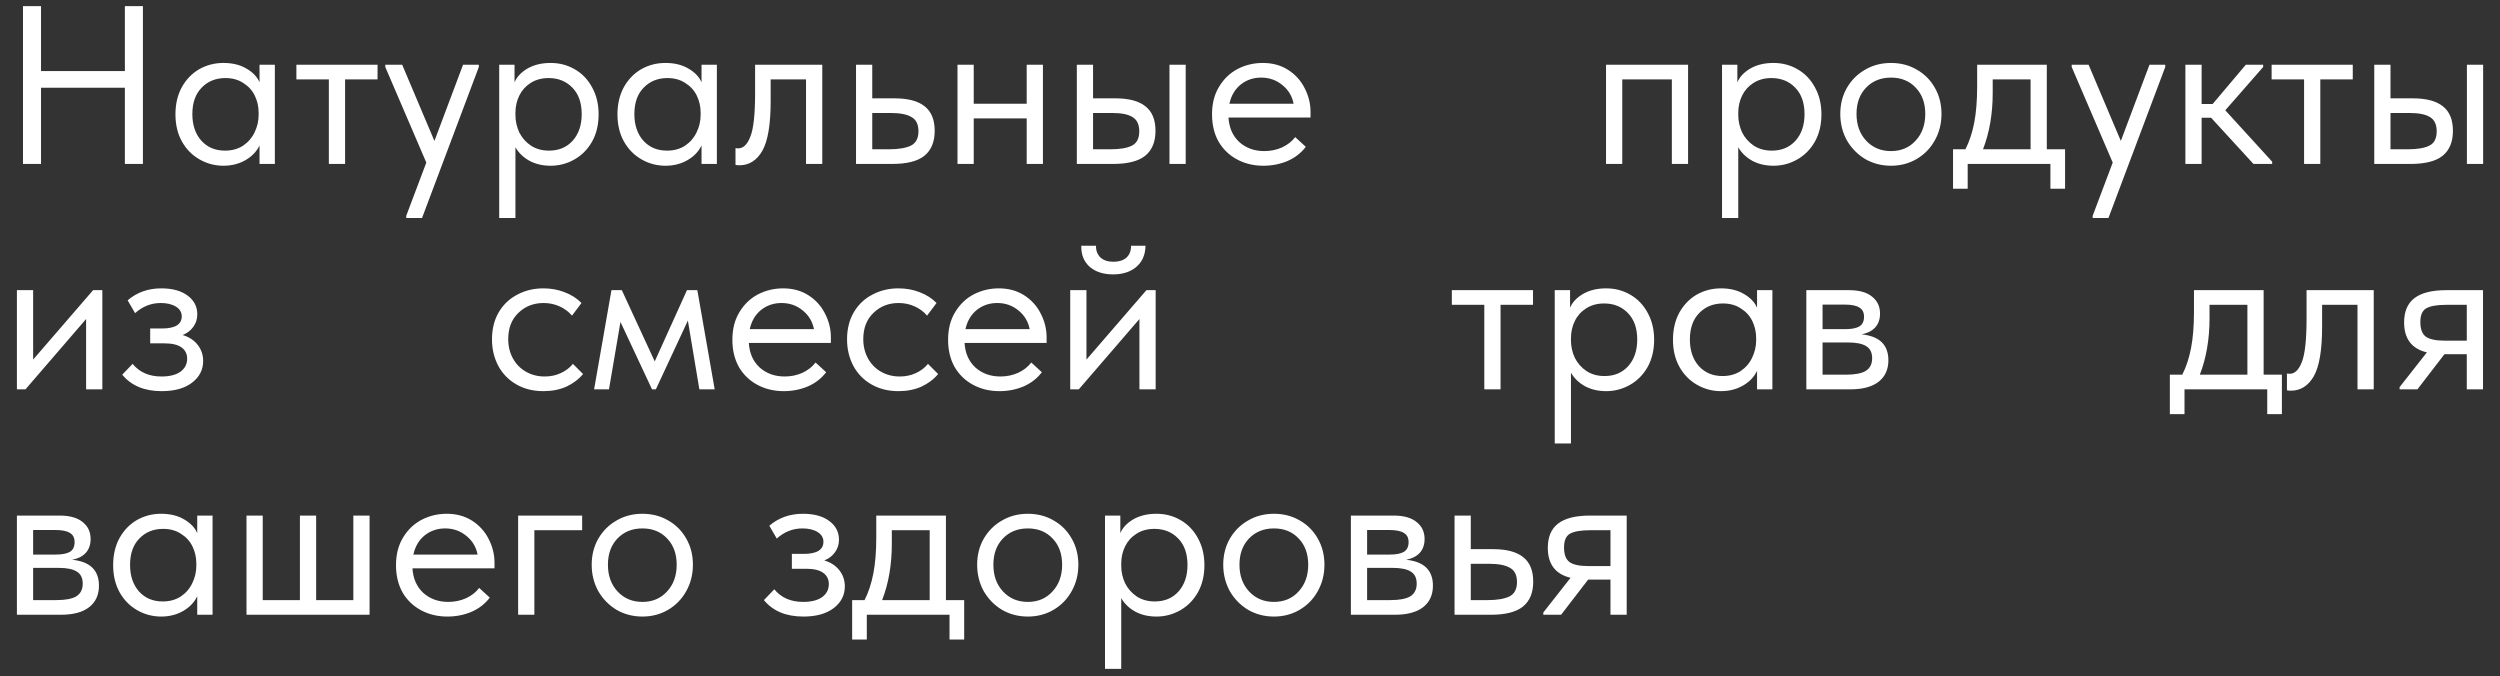<?xml version="1.0" encoding="UTF-8"?> <svg xmlns="http://www.w3.org/2000/svg" width="122" height="33" viewBox="0 0 122 33" fill="none"><rect x="0" y="0" width="122" height="33" fill="#333333" stroke="none"/> <path d="M6.094 3.468V0.3H6.974V8H6.094V4.282H2.002V8H1.122V0.3H2.002V3.468H6.094ZM12.665 3.16H13.413V8H12.665V7.098C12.525 7.391 12.298 7.63 11.983 7.813C11.667 7.996 11.308 8.088 10.905 8.088C10.487 8.088 10.098 7.985 9.739 7.78C9.379 7.575 9.093 7.285 8.881 6.911C8.668 6.53 8.562 6.086 8.562 5.58C8.562 5.081 8.664 4.641 8.87 4.26C9.082 3.879 9.365 3.585 9.717 3.38C10.076 3.175 10.472 3.072 10.905 3.072C11.345 3.072 11.719 3.164 12.027 3.347C12.342 3.53 12.555 3.754 12.665 4.018V3.16ZM12.621 5.613V5.503C12.621 5.202 12.558 4.924 12.434 4.667C12.309 4.41 12.122 4.205 11.873 4.051C11.631 3.89 11.341 3.809 11.004 3.809C10.527 3.809 10.138 3.967 9.838 4.282C9.537 4.59 9.387 5.019 9.387 5.569C9.387 6.104 9.533 6.537 9.827 6.867C10.12 7.19 10.505 7.351 10.982 7.351C11.319 7.351 11.612 7.27 11.862 7.109C12.111 6.94 12.298 6.724 12.423 6.46C12.555 6.189 12.621 5.906 12.621 5.613ZM16.84 8H16.048V3.875H14.464V3.16H18.424V3.875H16.84V8ZM21.2 6.878L22.597 3.16H23.367V3.27L20.595 10.64H19.825V10.53L20.804 7.934L18.802 3.27V3.16H19.627L21.2 6.878ZM29.212 5.58C29.212 6.086 29.106 6.53 28.893 6.911C28.681 7.285 28.395 7.575 28.035 7.78C27.676 7.985 27.287 8.088 26.869 8.088C26.481 8.088 26.136 8.007 25.835 7.846C25.535 7.677 25.307 7.457 25.153 7.186V10.64H24.361V3.16H25.109V4.018C25.219 3.754 25.428 3.53 25.736 3.347C26.052 3.164 26.429 3.072 26.869 3.072C27.302 3.072 27.694 3.175 28.046 3.38C28.406 3.585 28.688 3.879 28.893 4.26C29.106 4.641 29.212 5.081 29.212 5.58ZM28.387 5.569C28.387 5.019 28.237 4.59 27.936 4.282C27.636 3.967 27.247 3.809 26.77 3.809C26.433 3.809 26.14 3.89 25.89 4.051C25.648 4.205 25.465 4.41 25.34 4.667C25.216 4.924 25.153 5.202 25.153 5.503V5.613C25.153 5.906 25.216 6.189 25.34 6.46C25.472 6.724 25.663 6.94 25.912 7.109C26.162 7.27 26.455 7.351 26.792 7.351C27.269 7.351 27.654 7.19 27.947 6.867C28.241 6.537 28.387 6.104 28.387 5.569ZM34.235 3.16H34.983V8H34.235V7.098C34.096 7.391 33.868 7.63 33.553 7.813C33.238 7.996 32.878 8.088 32.475 8.088C32.057 8.088 31.668 7.985 31.309 7.78C30.95 7.575 30.664 7.285 30.451 6.911C30.238 6.53 30.132 6.086 30.132 5.58C30.132 5.081 30.235 4.641 30.44 4.26C30.653 3.879 30.935 3.585 31.287 3.38C31.646 3.175 32.042 3.072 32.475 3.072C32.915 3.072 33.289 3.164 33.597 3.347C33.912 3.53 34.125 3.754 34.235 4.018V3.16ZM34.191 5.613V5.503C34.191 5.202 34.129 4.924 34.004 4.667C33.879 4.41 33.692 4.205 33.443 4.051C33.201 3.89 32.911 3.809 32.574 3.809C32.097 3.809 31.709 3.967 31.408 4.282C31.107 4.59 30.957 5.019 30.957 5.569C30.957 6.104 31.104 6.537 31.397 6.867C31.69 7.19 32.075 7.351 32.552 7.351C32.889 7.351 33.183 7.27 33.432 7.109C33.681 6.94 33.868 6.724 33.993 6.46C34.125 6.189 34.191 5.906 34.191 5.613ZM35.892 8.044V7.23C35.928 7.237 35.972 7.241 36.023 7.241C36.273 7.241 36.471 7.05 36.617 6.669C36.772 6.288 36.849 5.58 36.849 4.546V3.16H40.127V8H39.334V3.875H37.608V4.942C37.608 6.079 37.472 6.885 37.2 7.362C36.929 7.831 36.555 8.066 36.078 8.066C35.998 8.066 35.935 8.059 35.892 8.044ZM41.774 8V3.16H42.566V4.799H43.655C44.308 4.799 44.796 4.927 45.118 5.184C45.448 5.441 45.613 5.84 45.613 6.383C45.613 6.926 45.445 7.333 45.107 7.604C44.777 7.868 44.257 8 43.545 8H41.774ZM43.391 7.285C43.846 7.285 44.198 7.226 44.447 7.109C44.697 6.984 44.821 6.75 44.821 6.405C44.821 6.068 44.708 5.837 44.48 5.712C44.26 5.58 43.927 5.514 43.479 5.514H42.566V7.285H43.391ZM50.103 3.16H50.895V8H50.103V5.778H47.518V8H46.726V3.16H47.518V5.063H50.103V3.16ZM54.43 4.799C55.082 4.799 55.57 4.927 55.893 5.184C56.223 5.441 56.388 5.84 56.388 6.383C56.388 6.926 56.219 7.333 55.882 7.604C55.552 7.868 55.031 8 54.32 8H52.549V3.16H53.341V4.799H54.43ZM57.862 8H57.07V3.16H57.862V8ZM54.199 7.285C54.653 7.285 54.998 7.226 55.233 7.109C55.475 6.992 55.596 6.757 55.596 6.405C55.596 6.075 55.486 5.844 55.266 5.712C55.053 5.58 54.727 5.514 54.287 5.514H53.341V7.285H54.199ZM63.954 5.734H59.95C59.979 6.233 60.155 6.632 60.478 6.933C60.808 7.226 61.215 7.373 61.699 7.373C62.007 7.373 62.293 7.314 62.557 7.197C62.828 7.072 63.044 6.904 63.206 6.691L63.723 7.164C63.495 7.465 63.198 7.696 62.832 7.857C62.465 8.011 62.073 8.088 61.655 8.088C61.178 8.088 60.749 7.985 60.368 7.78C59.986 7.575 59.686 7.285 59.466 6.911C59.253 6.53 59.147 6.086 59.147 5.58C59.147 5.059 59.26 4.612 59.488 4.238C59.715 3.857 60.016 3.567 60.39 3.369C60.771 3.171 61.182 3.072 61.622 3.072C62.098 3.072 62.513 3.186 62.865 3.413C63.217 3.64 63.484 3.937 63.668 4.304C63.858 4.671 63.954 5.056 63.954 5.459V5.734ZM59.994 5.063H63.129C63.055 4.689 62.872 4.385 62.579 4.15C62.285 3.908 61.941 3.787 61.545 3.787C61.163 3.787 60.83 3.901 60.544 4.128C60.265 4.355 60.082 4.667 59.994 5.063ZM79.166 8H78.374V3.16H82.378V8H81.586V3.875H79.166V8ZM88.886 5.58C88.886 6.086 88.78 6.53 88.567 6.911C88.355 7.285 88.069 7.575 87.709 7.78C87.35 7.985 86.961 8.088 86.543 8.088C86.155 8.088 85.81 8.007 85.509 7.846C85.209 7.677 84.981 7.457 84.827 7.186V10.64H84.035V3.16H84.783V4.018C84.893 3.754 85.102 3.53 85.41 3.347C85.726 3.164 86.103 3.072 86.543 3.072C86.976 3.072 87.368 3.175 87.72 3.38C88.08 3.585 88.362 3.879 88.567 4.26C88.78 4.641 88.886 5.081 88.886 5.58ZM88.061 5.569C88.061 5.019 87.911 4.59 87.61 4.282C87.31 3.967 86.921 3.809 86.444 3.809C86.107 3.809 85.814 3.89 85.564 4.051C85.322 4.205 85.139 4.41 85.014 4.667C84.89 4.924 84.827 5.202 84.827 5.503V5.613C84.827 5.906 84.89 6.189 85.014 6.46C85.146 6.724 85.337 6.94 85.586 7.109C85.836 7.27 86.129 7.351 86.466 7.351C86.943 7.351 87.328 7.19 87.621 6.867C87.915 6.537 88.061 6.104 88.061 5.569ZM89.806 5.558C89.806 5.089 89.912 4.667 90.125 4.293C90.345 3.912 90.642 3.615 91.016 3.402C91.39 3.182 91.811 3.072 92.281 3.072C92.75 3.072 93.172 3.182 93.546 3.402C93.92 3.615 94.213 3.912 94.426 4.293C94.638 4.667 94.745 5.089 94.745 5.558C94.745 6.035 94.635 6.467 94.415 6.856C94.202 7.237 93.909 7.538 93.535 7.758C93.161 7.978 92.743 8.088 92.281 8.088C91.819 8.088 91.397 7.978 91.016 7.758C90.642 7.531 90.345 7.226 90.125 6.845C89.912 6.456 89.806 6.027 89.806 5.558ZM93.953 5.558C93.953 5.03 93.799 4.605 93.491 4.282C93.183 3.952 92.779 3.787 92.281 3.787C91.782 3.787 91.375 3.952 91.06 4.282C90.752 4.605 90.598 5.03 90.598 5.558C90.598 6.093 90.755 6.53 91.071 6.867C91.386 7.204 91.789 7.373 92.281 7.373C92.772 7.373 93.172 7.204 93.48 6.867C93.795 6.53 93.953 6.093 93.953 5.558ZM99.884 7.285H100.775V9.21H100.06V8H96.023V9.21H95.308V7.285H95.913C96.104 6.911 96.247 6.478 96.342 5.987C96.437 5.496 96.485 4.909 96.485 4.227V3.16H99.884V7.285ZM97.244 4.535C97.244 5.554 97.086 6.471 96.771 7.285H99.092V3.875H97.244V4.535ZM103.497 6.878L104.894 3.16H105.664V3.27L102.892 10.64H102.122V10.53L103.101 7.934L101.099 3.27V3.16H101.924L103.497 6.878ZM110.442 3.27L108.594 5.382L110.882 7.89V8H109.969L107.901 5.745H107.439V8H106.647V3.16H107.439V5.074H107.978L109.595 3.16H110.442V3.27ZM113.231 8H112.439V3.875H110.855V3.16H114.815V3.875H113.231V8ZM117.745 4.799C118.398 4.799 118.885 4.927 119.208 5.184C119.538 5.441 119.703 5.84 119.703 6.383C119.703 6.926 119.534 7.333 119.197 7.604C118.867 7.868 118.346 8 117.635 8H115.864V3.16H116.656V4.799H117.745ZM121.177 8H120.385V3.16H121.177V8ZM117.514 7.285C117.969 7.285 118.313 7.226 118.548 7.109C118.79 6.992 118.911 6.757 118.911 6.405C118.911 6.075 118.801 5.844 118.581 5.712C118.368 5.58 118.042 5.514 117.602 5.514H116.656V7.285H117.514ZM1.617 17.548L4.543 14.16H4.994V19H4.202V15.568L1.243 19H0.825V14.16H1.617V17.548ZM9.914 17.614C9.914 18.047 9.731 18.402 9.364 18.681C9.005 18.952 8.514 19.088 7.89 19.088C7.047 19.088 6.405 18.82 5.965 18.285L6.471 17.757C6.809 18.168 7.278 18.373 7.879 18.373C8.275 18.373 8.583 18.296 8.803 18.142C9.023 17.981 9.133 17.768 9.133 17.504C9.133 17.269 9.042 17.086 8.858 16.954C8.675 16.822 8.4 16.756 8.033 16.756H7.329V16.03H7.901C8.547 16.03 8.869 15.832 8.869 15.436C8.869 15.238 8.774 15.08 8.583 14.963C8.393 14.846 8.147 14.787 7.846 14.787C7.377 14.787 6.959 14.952 6.592 15.282L6.229 14.655C6.684 14.266 7.23 14.072 7.868 14.072C8.411 14.072 8.84 14.189 9.155 14.424C9.471 14.659 9.628 14.963 9.628 15.337C9.628 15.572 9.562 15.777 9.43 15.953C9.306 16.129 9.133 16.261 8.913 16.349C9.229 16.444 9.474 16.606 9.65 16.833C9.826 17.06 9.914 17.321 9.914 17.614ZM24.009 16.558C24.009 16.052 24.119 15.612 24.339 15.238C24.559 14.864 24.86 14.578 25.241 14.38C25.622 14.175 26.048 14.072 26.517 14.072C26.884 14.072 27.229 14.134 27.551 14.259C27.881 14.384 28.156 14.56 28.376 14.787L27.914 15.403C27.753 15.212 27.551 15.062 27.309 14.952C27.067 14.842 26.807 14.787 26.528 14.787C26.037 14.787 25.626 14.948 25.296 15.271C24.966 15.586 24.801 16.012 24.801 16.547C24.801 16.899 24.878 17.214 25.032 17.493C25.186 17.772 25.399 17.988 25.67 18.142C25.942 18.296 26.246 18.373 26.583 18.373C26.869 18.373 27.13 18.318 27.364 18.208C27.606 18.098 27.804 17.948 27.958 17.757L28.453 18.252C28.241 18.509 27.969 18.714 27.639 18.868C27.309 19.015 26.935 19.088 26.517 19.088C26.018 19.088 25.578 18.978 25.197 18.758C24.816 18.538 24.523 18.237 24.317 17.856C24.112 17.467 24.009 17.035 24.009 16.558ZM29.718 19H28.992L29.839 14.16H30.345L31.951 17.636L33.524 14.16H34.03L34.877 19H34.129L33.568 15.645L32.006 19H31.819L30.279 15.711L29.718 19ZM40.547 16.734H36.543C36.572 17.233 36.748 17.632 37.071 17.933C37.401 18.226 37.808 18.373 38.292 18.373C38.6 18.373 38.886 18.314 39.15 18.197C39.421 18.072 39.637 17.904 39.799 17.691L40.316 18.164C40.088 18.465 39.791 18.696 39.425 18.857C39.058 19.011 38.666 19.088 38.248 19.088C37.771 19.088 37.342 18.985 36.961 18.78C36.579 18.575 36.279 18.285 36.059 17.911C35.846 17.53 35.74 17.086 35.74 16.58C35.74 16.059 35.853 15.612 36.081 15.238C36.308 14.857 36.609 14.567 36.983 14.369C37.364 14.171 37.775 14.072 38.215 14.072C38.691 14.072 39.106 14.186 39.458 14.413C39.81 14.64 40.077 14.937 40.261 15.304C40.451 15.671 40.547 16.056 40.547 16.459V16.734ZM36.587 16.063H39.722C39.648 15.689 39.465 15.385 39.172 15.15C38.878 14.908 38.534 14.787 38.138 14.787C37.756 14.787 37.423 14.901 37.137 15.128C36.858 15.355 36.675 15.667 36.587 16.063ZM41.336 16.558C41.336 16.052 41.446 15.612 41.666 15.238C41.886 14.864 42.187 14.578 42.568 14.38C42.95 14.175 43.375 14.072 43.844 14.072C44.211 14.072 44.556 14.134 44.878 14.259C45.208 14.384 45.483 14.56 45.703 14.787L45.241 15.403C45.08 15.212 44.878 15.062 44.636 14.952C44.394 14.842 44.134 14.787 43.855 14.787C43.364 14.787 42.953 14.948 42.623 15.271C42.293 15.586 42.128 16.012 42.128 16.547C42.128 16.899 42.205 17.214 42.359 17.493C42.513 17.772 42.726 17.988 42.997 18.142C43.269 18.296 43.573 18.373 43.91 18.373C44.196 18.373 44.457 18.318 44.691 18.208C44.933 18.098 45.131 17.948 45.285 17.757L45.78 18.252C45.568 18.509 45.296 18.714 44.966 18.868C44.636 19.015 44.262 19.088 43.844 19.088C43.346 19.088 42.906 18.978 42.524 18.758C42.143 18.538 41.85 18.237 41.644 17.856C41.439 17.467 41.336 17.035 41.336 16.558ZM51.074 16.734H47.07C47.099 17.233 47.275 17.632 47.598 17.933C47.928 18.226 48.335 18.373 48.819 18.373C49.127 18.373 49.413 18.314 49.677 18.197C49.948 18.072 50.165 17.904 50.326 17.691L50.843 18.164C50.616 18.465 50.319 18.696 49.952 18.857C49.585 19.011 49.193 19.088 48.775 19.088C48.298 19.088 47.869 18.985 47.488 18.78C47.107 18.575 46.806 18.285 46.586 17.911C46.373 17.53 46.267 17.086 46.267 16.58C46.267 16.059 46.381 15.612 46.608 15.238C46.835 14.857 47.136 14.567 47.51 14.369C47.891 14.171 48.302 14.072 48.742 14.072C49.219 14.072 49.633 14.186 49.985 14.413C50.337 14.64 50.605 14.937 50.788 15.304C50.979 15.671 51.074 16.056 51.074 16.459V16.734ZM47.114 16.063H50.249C50.176 15.689 49.992 15.385 49.699 15.15C49.406 14.908 49.061 14.787 48.665 14.787C48.284 14.787 47.95 14.901 47.664 15.128C47.385 15.355 47.202 15.667 47.114 16.063ZM53.019 17.548L55.945 14.16H56.396V19H55.604V15.568L52.645 19H52.227V14.16H53.019V17.548ZM52.766 11.993H53.481C53.481 12.228 53.554 12.418 53.701 12.565C53.855 12.704 54.067 12.774 54.339 12.774C54.603 12.774 54.812 12.708 54.966 12.576C55.12 12.437 55.197 12.242 55.197 11.993H55.901C55.893 12.433 55.743 12.778 55.45 13.027C55.164 13.269 54.786 13.39 54.317 13.39C53.847 13.39 53.47 13.269 53.184 13.027C52.898 12.778 52.758 12.433 52.766 11.993ZM73.227 19H72.434V14.875H70.85V14.16H74.811V14.875H73.227V19ZM80.722 16.58C80.722 17.086 80.615 17.53 80.403 17.911C80.19 18.285 79.904 18.575 79.545 18.78C79.186 18.985 78.797 19.088 78.379 19.088C77.99 19.088 77.645 19.007 77.345 18.846C77.044 18.677 76.817 18.457 76.663 18.186V21.64H75.871V14.16H76.619V15.018C76.729 14.754 76.938 14.53 77.246 14.347C77.561 14.164 77.939 14.072 78.379 14.072C78.811 14.072 79.204 14.175 79.556 14.38C79.915 14.585 80.198 14.879 80.403 15.26C80.615 15.641 80.722 16.081 80.722 16.58ZM79.897 16.569C79.897 16.019 79.746 15.59 79.446 15.282C79.145 14.967 78.757 14.809 78.28 14.809C77.942 14.809 77.649 14.89 77.4 15.051C77.158 15.205 76.975 15.41 76.85 15.667C76.725 15.924 76.663 16.202 76.663 16.503V16.613C76.663 16.906 76.725 17.189 76.85 17.46C76.982 17.724 77.172 17.94 77.422 18.109C77.671 18.27 77.965 18.351 78.302 18.351C78.778 18.351 79.163 18.19 79.457 17.867C79.75 17.537 79.897 17.104 79.897 16.569ZM85.744 14.16H86.492V19H85.744V18.098C85.605 18.391 85.378 18.63 85.062 18.813C84.747 18.996 84.388 19.088 83.984 19.088C83.566 19.088 83.178 18.985 82.818 18.78C82.459 18.575 82.173 18.285 81.96 17.911C81.748 17.53 81.641 17.086 81.641 16.58C81.641 16.081 81.744 15.641 81.949 15.26C82.162 14.879 82.444 14.585 82.796 14.38C83.156 14.175 83.552 14.072 83.984 14.072C84.424 14.072 84.798 14.164 85.106 14.347C85.422 14.53 85.634 14.754 85.744 15.018V14.16ZM85.7 16.613V16.503C85.7 16.202 85.638 15.924 85.513 15.667C85.389 15.41 85.202 15.205 84.952 15.051C84.71 14.89 84.421 14.809 84.083 14.809C83.607 14.809 83.218 14.967 82.917 15.282C82.617 15.59 82.466 16.019 82.466 16.569C82.466 17.104 82.613 17.537 82.906 17.867C83.2 18.19 83.585 18.351 84.061 18.351C84.399 18.351 84.692 18.27 84.941 18.109C85.191 17.94 85.378 17.724 85.502 17.46C85.634 17.189 85.7 16.906 85.7 16.613ZM92.153 17.581C92.153 18.028 91.995 18.377 91.68 18.626C91.365 18.875 90.903 19 90.294 19H88.149V14.16H90.239C90.73 14.16 91.104 14.266 91.361 14.479C91.618 14.684 91.746 14.959 91.746 15.304C91.746 15.583 91.665 15.81 91.504 15.986C91.343 16.155 91.123 16.265 90.844 16.316C91.717 16.404 92.153 16.826 92.153 17.581ZM90.019 14.864H88.941V16.063H90.041C90.349 16.063 90.58 16.019 90.734 15.931C90.888 15.836 90.965 15.678 90.965 15.458C90.965 15.245 90.888 15.095 90.734 15.007C90.587 14.912 90.349 14.864 90.019 14.864ZM90.074 18.285C90.521 18.285 90.848 18.223 91.053 18.098C91.258 17.966 91.361 17.761 91.361 17.482C91.361 17.203 91.262 17.005 91.064 16.888C90.873 16.771 90.58 16.712 90.184 16.712H88.941V18.285H90.074ZM110.465 18.285H111.356V20.21H110.641V19H106.604V20.21H105.889V18.285H106.494C106.685 17.911 106.828 17.478 106.923 16.987C107.018 16.496 107.066 15.909 107.066 15.227V14.16H110.465V18.285ZM107.825 15.535C107.825 16.554 107.667 17.471 107.352 18.285H109.673V14.875H107.825V15.535ZM111.603 19.044V18.23C111.64 18.237 111.684 18.241 111.735 18.241C111.985 18.241 112.183 18.05 112.329 17.669C112.483 17.288 112.56 16.58 112.56 15.546V14.16H115.838V19H115.046V14.875H113.319V15.942C113.319 17.079 113.184 17.885 112.912 18.362C112.641 18.831 112.267 19.066 111.79 19.066C111.71 19.066 111.647 19.059 111.603 19.044ZM121.171 14.16V19H120.379V17.284H119.29L117.97 19H117.101V18.89L118.432 17.196C117.691 17.02 117.321 16.532 117.321 15.733C117.321 15.205 117.486 14.813 117.816 14.556C118.153 14.292 118.674 14.16 119.378 14.16H121.171ZM120.379 16.624V14.875H119.378C118.938 14.875 118.615 14.93 118.41 15.04C118.212 15.15 118.113 15.374 118.113 15.711C118.113 16.056 118.201 16.294 118.377 16.426C118.56 16.558 118.865 16.624 119.29 16.624H120.379ZM4.829 28.581C4.829 29.028 4.671 29.377 4.356 29.626C4.041 29.875 3.579 30 2.97 30H0.825V25.16H2.915C3.406 25.16 3.78 25.266 4.037 25.479C4.294 25.684 4.422 25.959 4.422 26.304C4.422 26.583 4.341 26.81 4.18 26.986C4.019 27.155 3.799 27.265 3.52 27.316C4.393 27.404 4.829 27.826 4.829 28.581ZM2.695 25.864H1.617V27.063H2.717C3.025 27.063 3.256 27.019 3.41 26.931C3.564 26.836 3.641 26.678 3.641 26.458C3.641 26.245 3.564 26.095 3.41 26.007C3.263 25.912 3.025 25.864 2.695 25.864ZM2.75 29.285C3.197 29.285 3.524 29.223 3.729 29.098C3.934 28.966 4.037 28.761 4.037 28.482C4.037 28.203 3.938 28.005 3.74 27.888C3.549 27.771 3.256 27.712 2.86 27.712H1.617V29.285H2.75ZM9.625 25.16H10.373V30H9.625V29.098C9.485 29.391 9.258 29.63 8.943 29.813C8.627 29.996 8.268 30.088 7.865 30.088C7.447 30.088 7.058 29.985 6.699 29.78C6.339 29.575 6.053 29.285 5.841 28.911C5.628 28.53 5.522 28.086 5.522 27.58C5.522 27.081 5.624 26.641 5.83 26.26C6.042 25.879 6.325 25.585 6.677 25.38C7.036 25.175 7.432 25.072 7.865 25.072C8.305 25.072 8.679 25.164 8.987 25.347C9.302 25.53 9.515 25.754 9.625 26.018V25.16ZM9.581 27.613V27.503C9.581 27.202 9.518 26.924 9.394 26.667C9.269 26.41 9.082 26.205 8.833 26.051C8.591 25.89 8.301 25.809 7.964 25.809C7.487 25.809 7.098 25.967 6.798 26.282C6.497 26.59 6.347 27.019 6.347 27.569C6.347 28.104 6.493 28.537 6.787 28.867C7.08 29.19 7.465 29.351 7.942 29.351C8.279 29.351 8.572 29.27 8.822 29.109C9.071 28.94 9.258 28.724 9.383 28.46C9.515 28.189 9.581 27.906 9.581 27.613ZM15.428 29.285H17.243V25.16H18.035V30H12.029V25.16H12.821V29.285H14.636V25.16H15.428V29.285ZM24.132 27.734H20.128C20.158 28.233 20.334 28.632 20.656 28.933C20.986 29.226 21.393 29.373 21.877 29.373C22.185 29.373 22.471 29.314 22.735 29.197C23.007 29.072 23.223 28.904 23.384 28.691L23.901 29.164C23.674 29.465 23.377 29.696 23.01 29.857C22.644 30.011 22.251 30.088 21.833 30.088C21.357 30.088 20.928 29.985 20.546 29.78C20.165 29.575 19.864 29.285 19.644 28.911C19.432 28.53 19.325 28.086 19.325 27.58C19.325 27.059 19.439 26.612 19.666 26.238C19.894 25.857 20.194 25.567 20.568 25.369C20.95 25.171 21.36 25.072 21.8 25.072C22.277 25.072 22.691 25.186 23.043 25.413C23.395 25.64 23.663 25.937 23.846 26.304C24.037 26.671 24.132 27.056 24.132 27.459V27.734ZM20.172 27.063H23.307C23.234 26.689 23.051 26.385 22.757 26.15C22.464 25.908 22.119 25.787 21.723 25.787C21.342 25.787 21.008 25.901 20.722 26.128C20.444 26.355 20.26 26.667 20.172 27.063ZM26.077 30H25.285V25.16H28.409V25.875H26.077V30ZM28.875 27.558C28.875 27.089 28.981 26.667 29.194 26.293C29.414 25.912 29.711 25.615 30.085 25.402C30.459 25.182 30.881 25.072 31.35 25.072C31.819 25.072 32.241 25.182 32.615 25.402C32.989 25.615 33.282 25.912 33.495 26.293C33.708 26.667 33.814 27.089 33.814 27.558C33.814 28.035 33.704 28.467 33.484 28.856C33.271 29.237 32.978 29.538 32.604 29.758C32.23 29.978 31.812 30.088 31.35 30.088C30.888 30.088 30.466 29.978 30.085 29.758C29.711 29.531 29.414 29.226 29.194 28.845C28.981 28.456 28.875 28.027 28.875 27.558ZM33.022 27.558C33.022 27.03 32.868 26.605 32.56 26.282C32.252 25.952 31.849 25.787 31.35 25.787C30.851 25.787 30.444 25.952 30.129 26.282C29.821 26.605 29.667 27.03 29.667 27.558C29.667 28.093 29.825 28.53 30.14 28.867C30.455 29.204 30.859 29.373 31.35 29.373C31.841 29.373 32.241 29.204 32.549 28.867C32.864 28.53 33.022 28.093 33.022 27.558ZM41.228 28.614C41.228 29.047 41.044 29.402 40.678 29.681C40.318 29.952 39.827 30.088 39.204 30.088C38.36 30.088 37.719 29.82 37.279 29.285L37.785 28.757C38.122 29.168 38.591 29.373 39.193 29.373C39.589 29.373 39.897 29.296 40.117 29.142C40.337 28.981 40.447 28.768 40.447 28.504C40.447 28.269 40.355 28.086 40.172 27.954C39.988 27.822 39.713 27.756 39.347 27.756H38.643V27.03H39.215C39.86 27.03 40.183 26.832 40.183 26.436C40.183 26.238 40.087 26.08 39.897 25.963C39.706 25.846 39.46 25.787 39.16 25.787C38.69 25.787 38.272 25.952 37.906 26.282L37.543 25.655C37.997 25.266 38.544 25.072 39.182 25.072C39.724 25.072 40.153 25.189 40.469 25.424C40.784 25.659 40.942 25.963 40.942 26.337C40.942 26.572 40.876 26.777 40.744 26.953C40.619 27.129 40.447 27.261 40.227 27.349C40.542 27.444 40.788 27.606 40.964 27.833C41.14 28.06 41.228 28.321 41.228 28.614ZM46.161 29.285H47.052V31.21H46.337V30H42.3V31.21H41.585V29.285H42.19C42.381 28.911 42.524 28.478 42.619 27.987C42.715 27.496 42.762 26.909 42.762 26.227V25.16H46.161V29.285ZM43.521 26.535C43.521 27.554 43.364 28.471 43.048 29.285H45.369V25.875H43.521V26.535ZM47.685 27.558C47.685 27.089 47.791 26.667 48.004 26.293C48.224 25.912 48.521 25.615 48.895 25.402C49.269 25.182 49.69 25.072 50.16 25.072C50.629 25.072 51.051 25.182 51.425 25.402C51.799 25.615 52.092 25.912 52.305 26.293C52.517 26.667 52.624 27.089 52.624 27.558C52.624 28.035 52.514 28.467 52.294 28.856C52.081 29.237 51.788 29.538 51.414 29.758C51.04 29.978 50.622 30.088 50.16 30.088C49.698 30.088 49.276 29.978 48.895 29.758C48.521 29.531 48.224 29.226 48.004 28.845C47.791 28.456 47.685 28.027 47.685 27.558ZM51.832 27.558C51.832 27.03 51.678 26.605 51.37 26.282C51.062 25.952 50.658 25.787 50.16 25.787C49.661 25.787 49.254 25.952 48.939 26.282C48.631 26.605 48.477 27.03 48.477 27.558C48.477 28.093 48.634 28.53 48.95 28.867C49.265 29.204 49.668 29.373 50.16 29.373C50.651 29.373 51.051 29.204 51.359 28.867C51.674 28.53 51.832 28.093 51.832 27.558ZM58.775 27.58C58.775 28.086 58.669 28.53 58.456 28.911C58.243 29.285 57.957 29.575 57.598 29.78C57.239 29.985 56.85 30.088 56.432 30.088C56.043 30.088 55.699 30.007 55.398 29.846C55.097 29.677 54.87 29.457 54.716 29.186V32.64H53.924V25.16H54.672V26.018C54.782 25.754 54.991 25.53 55.299 25.347C55.614 25.164 55.992 25.072 56.432 25.072C56.865 25.072 57.257 25.175 57.609 25.38C57.968 25.585 58.251 25.879 58.456 26.26C58.669 26.641 58.775 27.081 58.775 27.58ZM57.95 27.569C57.95 27.019 57.8 26.59 57.499 26.282C57.198 25.967 56.81 25.809 56.333 25.809C55.996 25.809 55.702 25.89 55.453 26.051C55.211 26.205 55.028 26.41 54.903 26.667C54.778 26.924 54.716 27.202 54.716 27.503V27.613C54.716 27.906 54.778 28.189 54.903 28.46C55.035 28.724 55.226 28.94 55.475 29.109C55.724 29.27 56.018 29.351 56.355 29.351C56.832 29.351 57.217 29.19 57.51 28.867C57.803 28.537 57.95 28.104 57.95 27.569ZM59.694 27.558C59.694 27.089 59.801 26.667 60.013 26.293C60.233 25.912 60.53 25.615 60.904 25.402C61.278 25.182 61.7 25.072 62.169 25.072C62.639 25.072 63.06 25.182 63.434 25.402C63.808 25.615 64.102 25.912 64.314 26.293C64.527 26.667 64.633 27.089 64.633 27.558C64.633 28.035 64.523 28.467 64.303 28.856C64.091 29.237 63.797 29.538 63.423 29.758C63.049 29.978 62.631 30.088 62.169 30.088C61.707 30.088 61.286 29.978 60.904 29.758C60.53 29.531 60.233 29.226 60.013 28.845C59.801 28.456 59.694 28.027 59.694 27.558ZM63.841 27.558C63.841 27.03 63.687 26.605 63.379 26.282C63.071 25.952 62.668 25.787 62.169 25.787C61.671 25.787 61.264 25.952 60.948 26.282C60.64 26.605 60.486 27.03 60.486 27.558C60.486 28.093 60.644 28.53 60.959 28.867C61.275 29.204 61.678 29.373 62.169 29.373C62.661 29.373 63.06 29.204 63.368 28.867C63.684 28.53 63.841 28.093 63.841 27.558ZM69.927 28.581C69.927 29.028 69.769 29.377 69.454 29.626C69.138 29.875 68.676 30 68.068 30H65.923V25.16H68.013C68.504 25.16 68.878 25.266 69.135 25.479C69.391 25.684 69.52 25.959 69.52 26.304C69.52 26.583 69.439 26.81 69.278 26.986C69.116 27.155 68.896 27.265 68.618 27.316C69.49 27.404 69.927 27.826 69.927 28.581ZM67.793 25.864H66.715V27.063H67.815C68.123 27.063 68.354 27.019 68.508 26.931C68.662 26.836 68.739 26.678 68.739 26.458C68.739 26.245 68.662 26.095 68.508 26.007C68.361 25.912 68.123 25.864 67.793 25.864ZM67.848 29.285C68.295 29.285 68.621 29.223 68.827 29.098C69.032 28.966 69.135 28.761 69.135 28.482C69.135 28.203 69.036 28.005 68.838 27.888C68.647 27.771 68.354 27.712 67.958 27.712H66.715V29.285H67.848ZM70.982 30V25.16H71.774V26.799H72.863C73.516 26.799 74.004 26.927 74.326 27.184C74.656 27.441 74.821 27.84 74.821 28.383C74.821 28.926 74.653 29.333 74.315 29.604C73.985 29.868 73.465 30 72.753 30H70.982ZM72.599 29.285C73.054 29.285 73.406 29.226 73.655 29.109C73.905 28.984 74.029 28.75 74.029 28.405C74.029 28.068 73.916 27.837 73.688 27.712C73.468 27.58 73.135 27.514 72.687 27.514H71.774V29.285H72.599ZM79.383 25.16V30H78.591V28.284H77.502L76.182 30H75.313V29.89L76.644 28.196C75.903 28.02 75.533 27.532 75.533 26.733C75.533 26.205 75.698 25.813 76.028 25.556C76.365 25.292 76.886 25.16 77.59 25.16H79.383ZM78.591 27.624V25.875H77.59C77.15 25.875 76.827 25.93 76.622 26.04C76.424 26.15 76.325 26.374 76.325 26.711C76.325 27.056 76.413 27.294 76.589 27.426C76.772 27.558 77.077 27.624 77.502 27.624H78.591Z" fill="white"></path> </svg> 